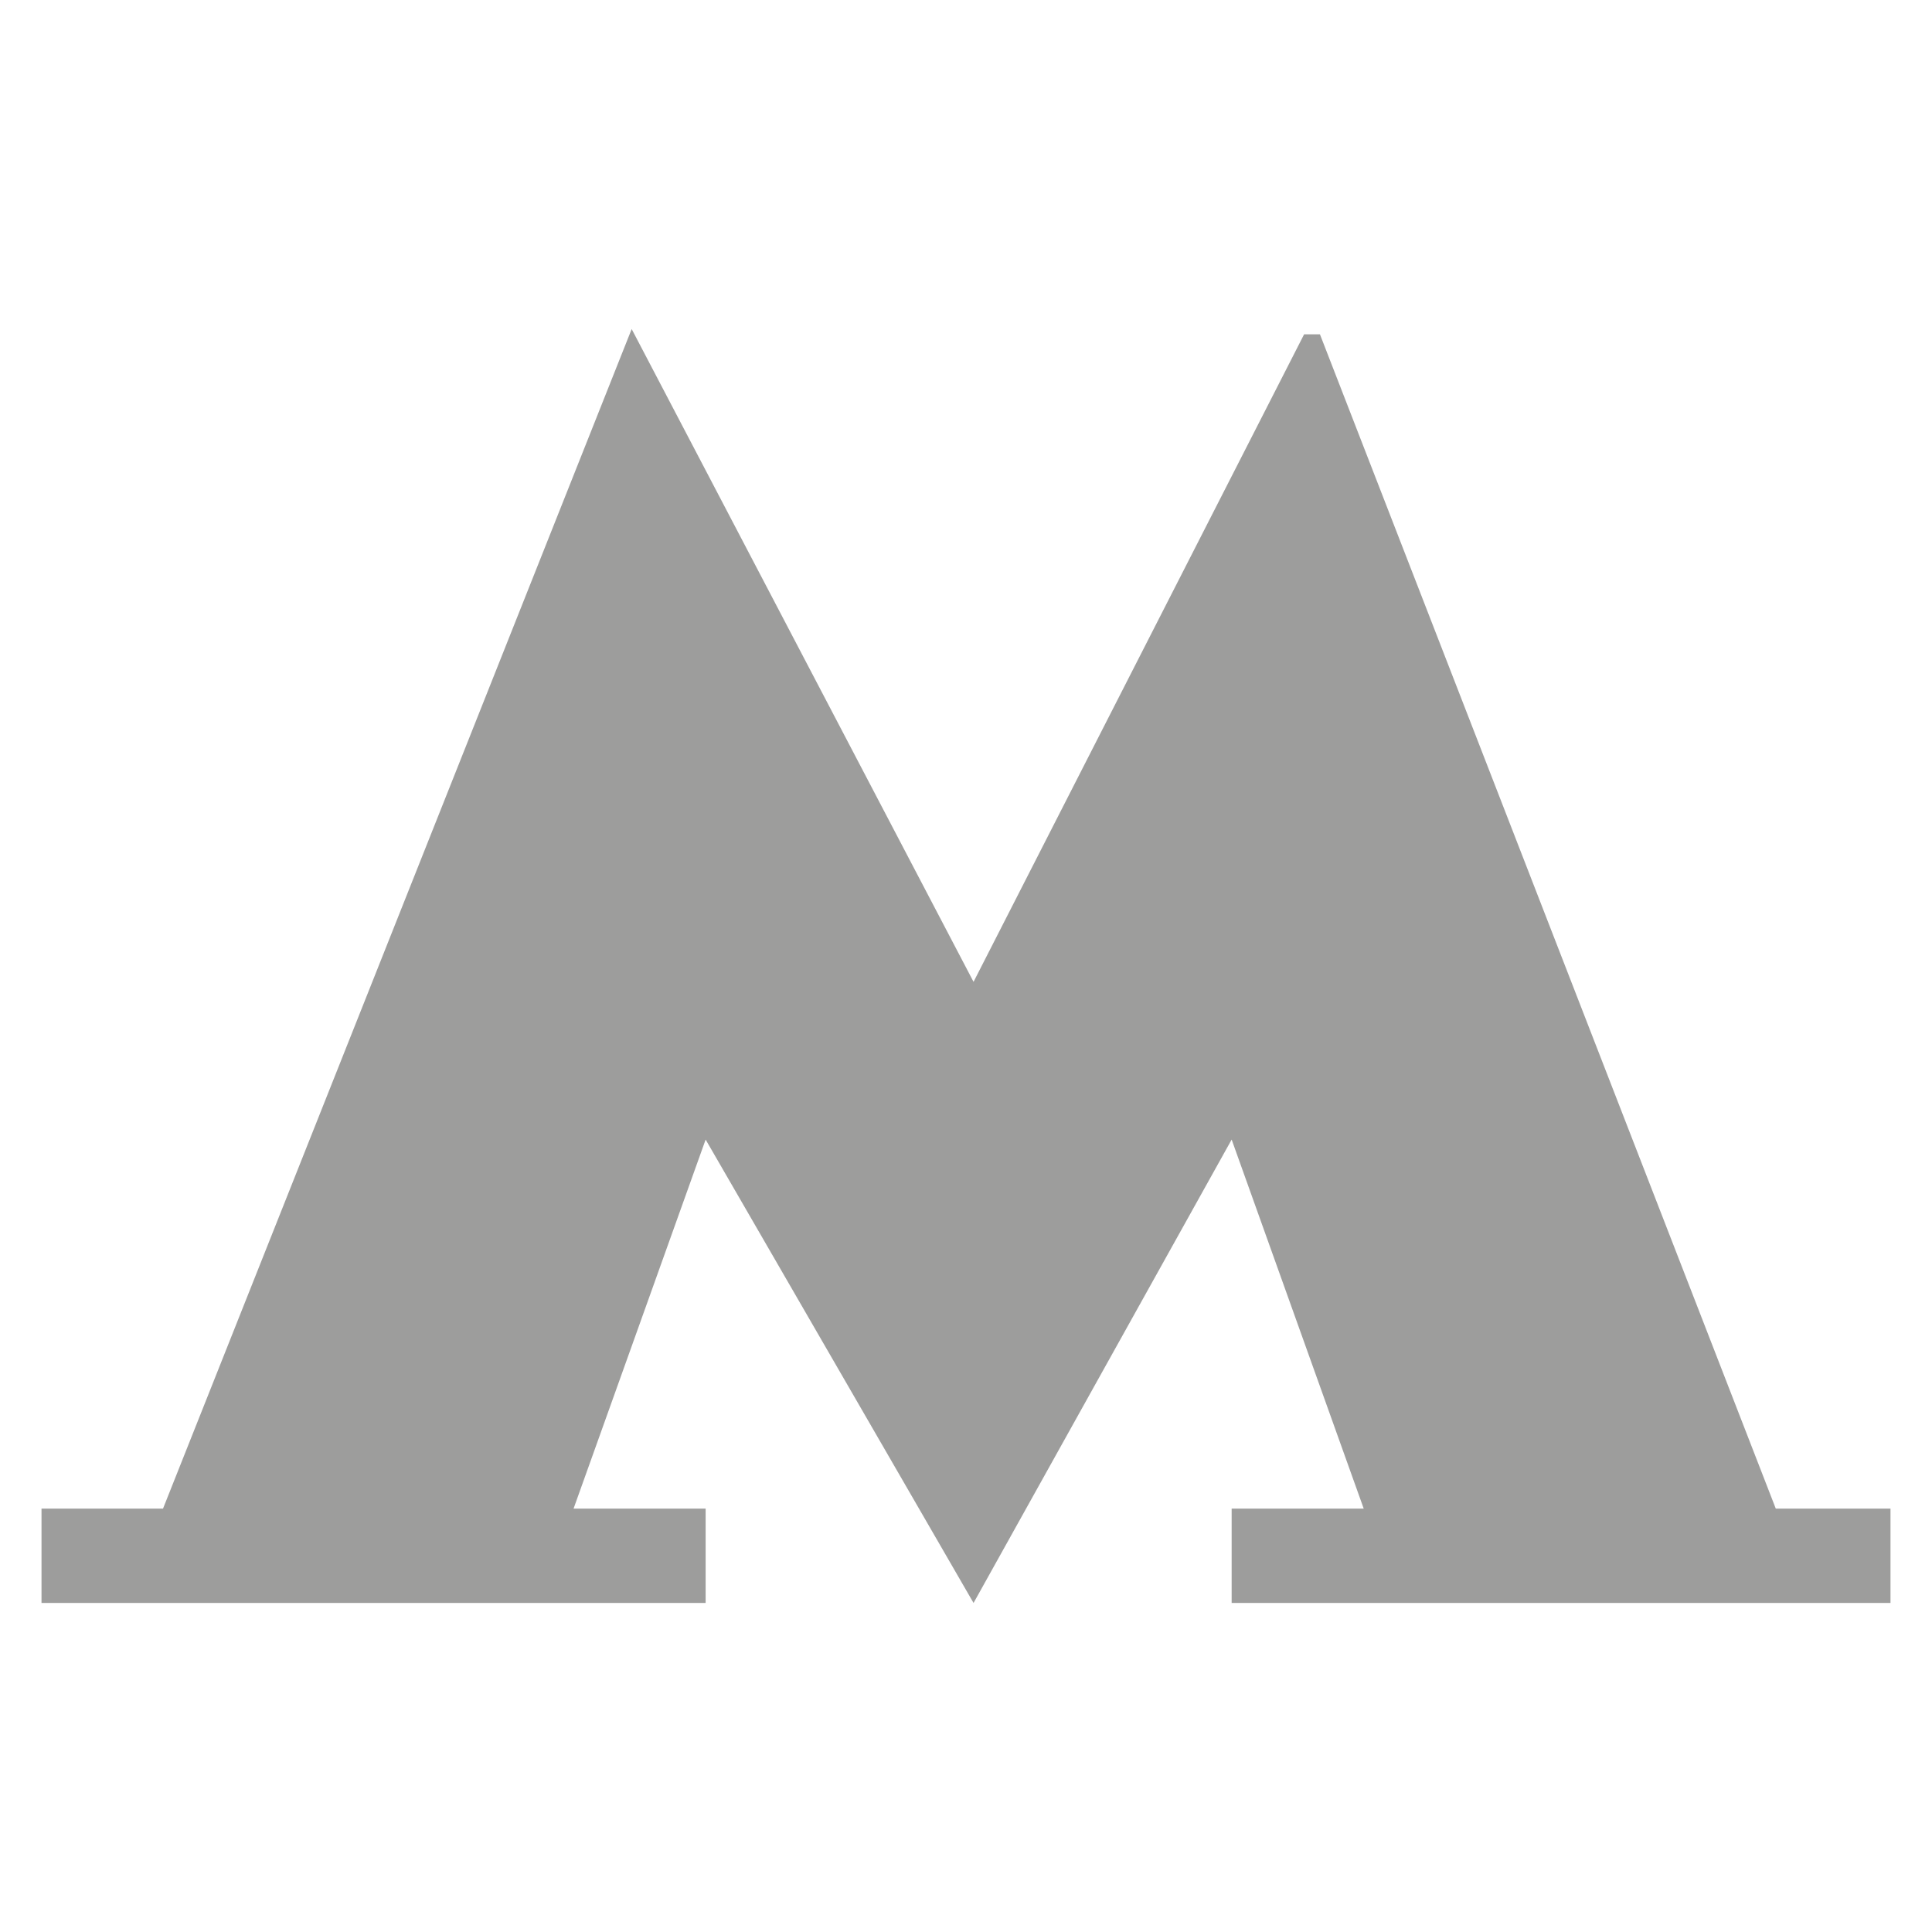 <svg xmlns="http://www.w3.org/2000/svg" viewBox="0 0 256 256"><path fill="#9d9d9c" d="M174.9 44.3h-2.1L129 130.1 83.7 43.6 21.6 199.9H5.5v12.5h88v-12.5H76L93.5 151l35.5 61.4 34.2-61.4 17.5 48.9h-17.5v12.5h87.3v-12.5h-15.2z"/></svg>